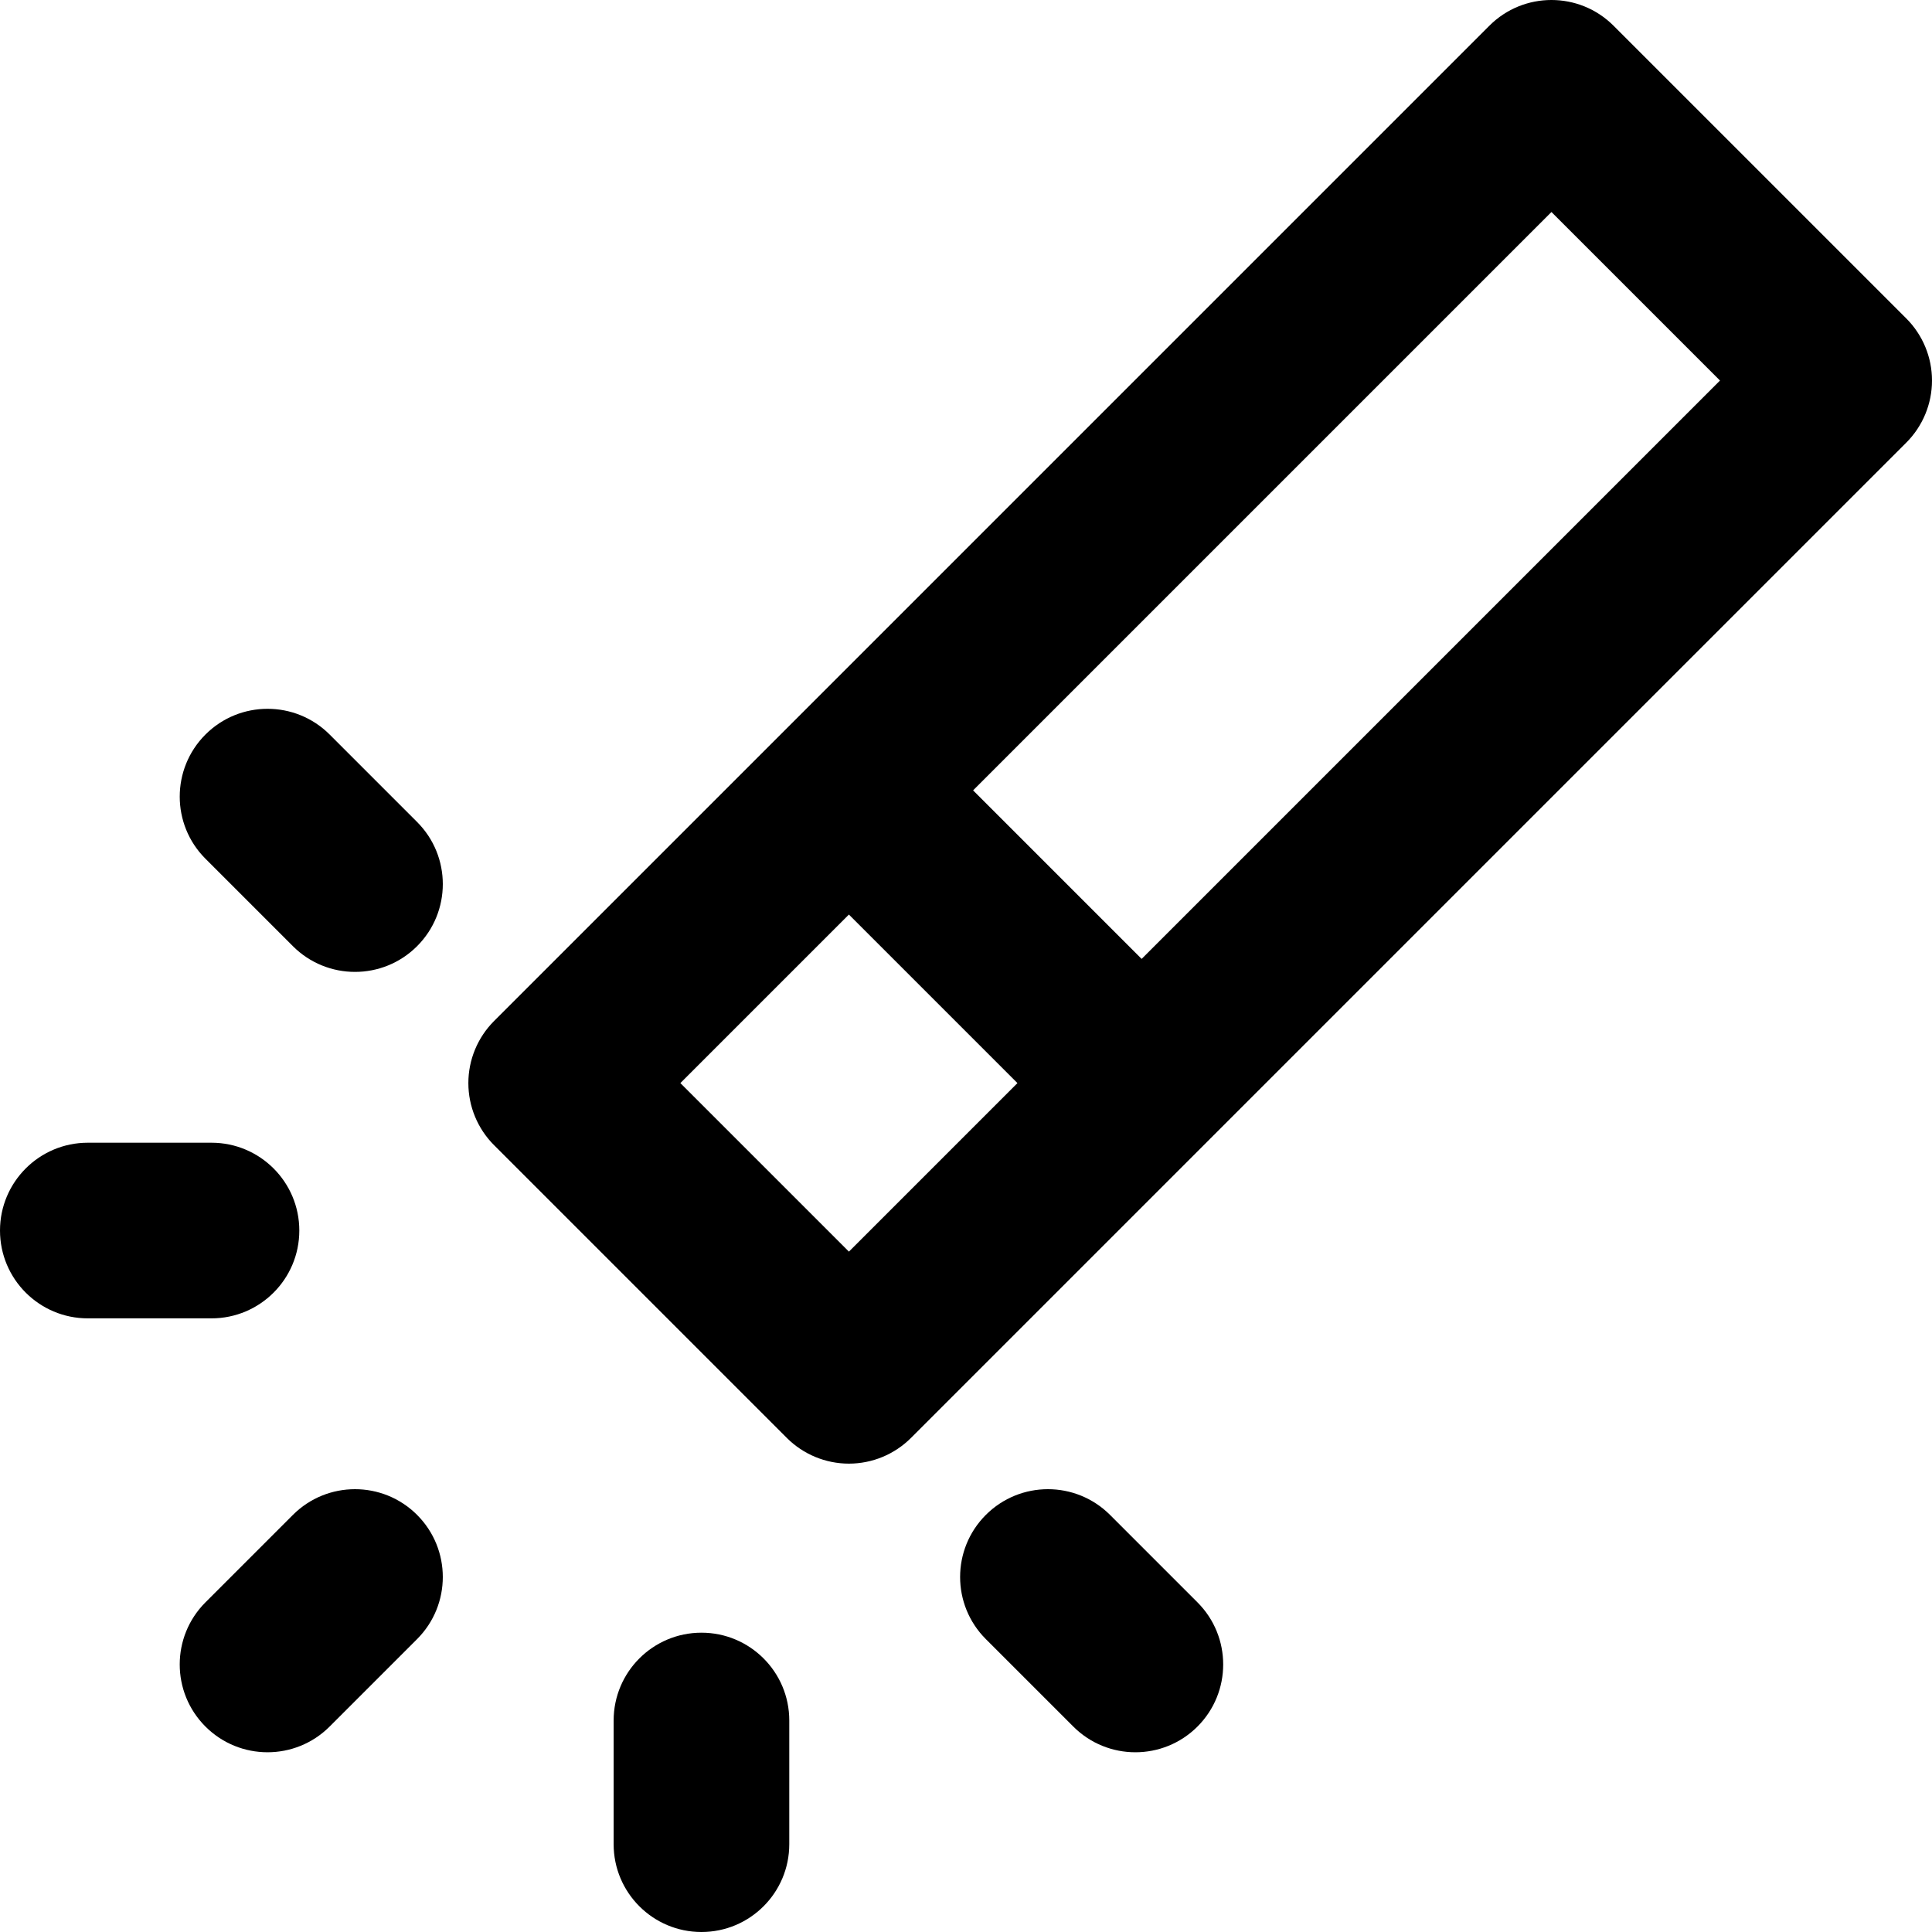 <?xml version="1.0" encoding="iso-8859-1"?>
<!-- Generator: Adobe Illustrator 19.0.0, SVG Export Plug-In . SVG Version: 6.00 Build 0)  -->
<svg version="1.1" id="Layer_1" xmlns="http://www.w3.org/2000/svg" xmlns:xlink="http://www.w3.org/1999/xlink" x="0px" y="0px"
	 viewBox="0 0 329.998 329.998" style="enable-background:new 0 0 329.998 329.998;" xml:space="preserve">
<g id="XMLID_93_">
	<path id="XMLID_102_" d="M325.605,54.391L275.605,4.393c-5.857-5.857-15.355-5.858-21.213,0L134.396,124.39
		c-0.001,0.001-0.002,0.002-0.003,0.003c-0.001,0.001-0.002,0.002-0.003,0.003l-49.997,49.997
		c-2.813,2.813-4.394,6.628-4.394,10.606c0,3.979,1.58,7.794,4.394,10.606l50,50c2.813,2.813,6.628,4.394,10.606,4.394
		s7.794-1.581,10.606-4.394l49.994-49.995c0.002-0.002,0.004-0.003,0.006-0.005c0.002-0.002,0.004-0.004,0.005-0.006L325.605,75.605
		c2.813-2.813,4.393-6.628,4.393-10.606C329.998,61.02,328.418,57.205,325.605,54.391z M144.999,213.786l-28.787-28.787
		l28.787-28.787l28.787,28.787L144.999,213.786z M194.999,163.786l-28.787-28.787l98.787-98.786l28.786,28.785L194.999,163.786z"/>
	<path id="XMLID_106_" d="M56.306,125.462c-5.857-5.858-15.355-5.858-21.213,0c-5.858,5.858-5.858,15.355,0,21.213l14.937,14.937
		c2.929,2.929,6.768,4.394,10.606,4.394c3.839,0,7.678-1.464,10.606-4.394c5.858-5.858,5.858-15.355,0-21.213L56.306,125.462z"/>
	<path id="XMLID_107_" d="M189.6,258.755c-5.859-5.857-15.354-5.857-21.214,0.001c-5.857,5.858-5.856,15.355,0.001,21.213
		l14.938,14.937c2.93,2.929,6.768,4.393,10.606,4.393c3.839,0,7.678-1.465,10.607-4.393c5.857-5.858,5.856-15.355-0.001-21.213
		L189.6,258.755z"/>
	<path id="XMLID_108_" d="M51.124,210.184c0-8.284-6.716-15-15-15H15c-8.284,0-15,6.716-15,15s6.716,15,15,15h21.124
		C44.408,225.184,51.124,218.468,51.124,210.184z"/>
	<path id="XMLID_109_" d="M119.815,278.874L119.815,278.874c-8.284,0-15.001,6.715-15.001,15l-0.001,21.124
		c0,8.284,6.715,15,14.999,15h0.001c8.283,0,15-6.715,15-14.999l0.001-21.124C134.814,285.59,128.1,278.875,119.815,278.874z"/>
	<path id="XMLID_110_" d="M50.029,258.755l-14.938,14.937c-5.857,5.858-5.858,15.355-0.001,21.213
		c2.93,2.929,6.769,4.393,10.607,4.393c3.838,0,7.678-1.464,10.606-4.393l14.938-14.937c5.857-5.858,5.858-15.355,0.001-21.213
		C65.385,252.898,55.888,252.898,50.029,258.755z"/>
</g>
<g>
</g>
<g>
</g>
<g>
</g>
<g>
</g>
<g>
</g>
<g>
</g>
<g>
</g>
<g>
</g>
<g>
</g>
<g>
</g>
<g>
</g>
<g>
</g>
<g>
</g>
<g>
</g>
<g>
</g>
</svg>
